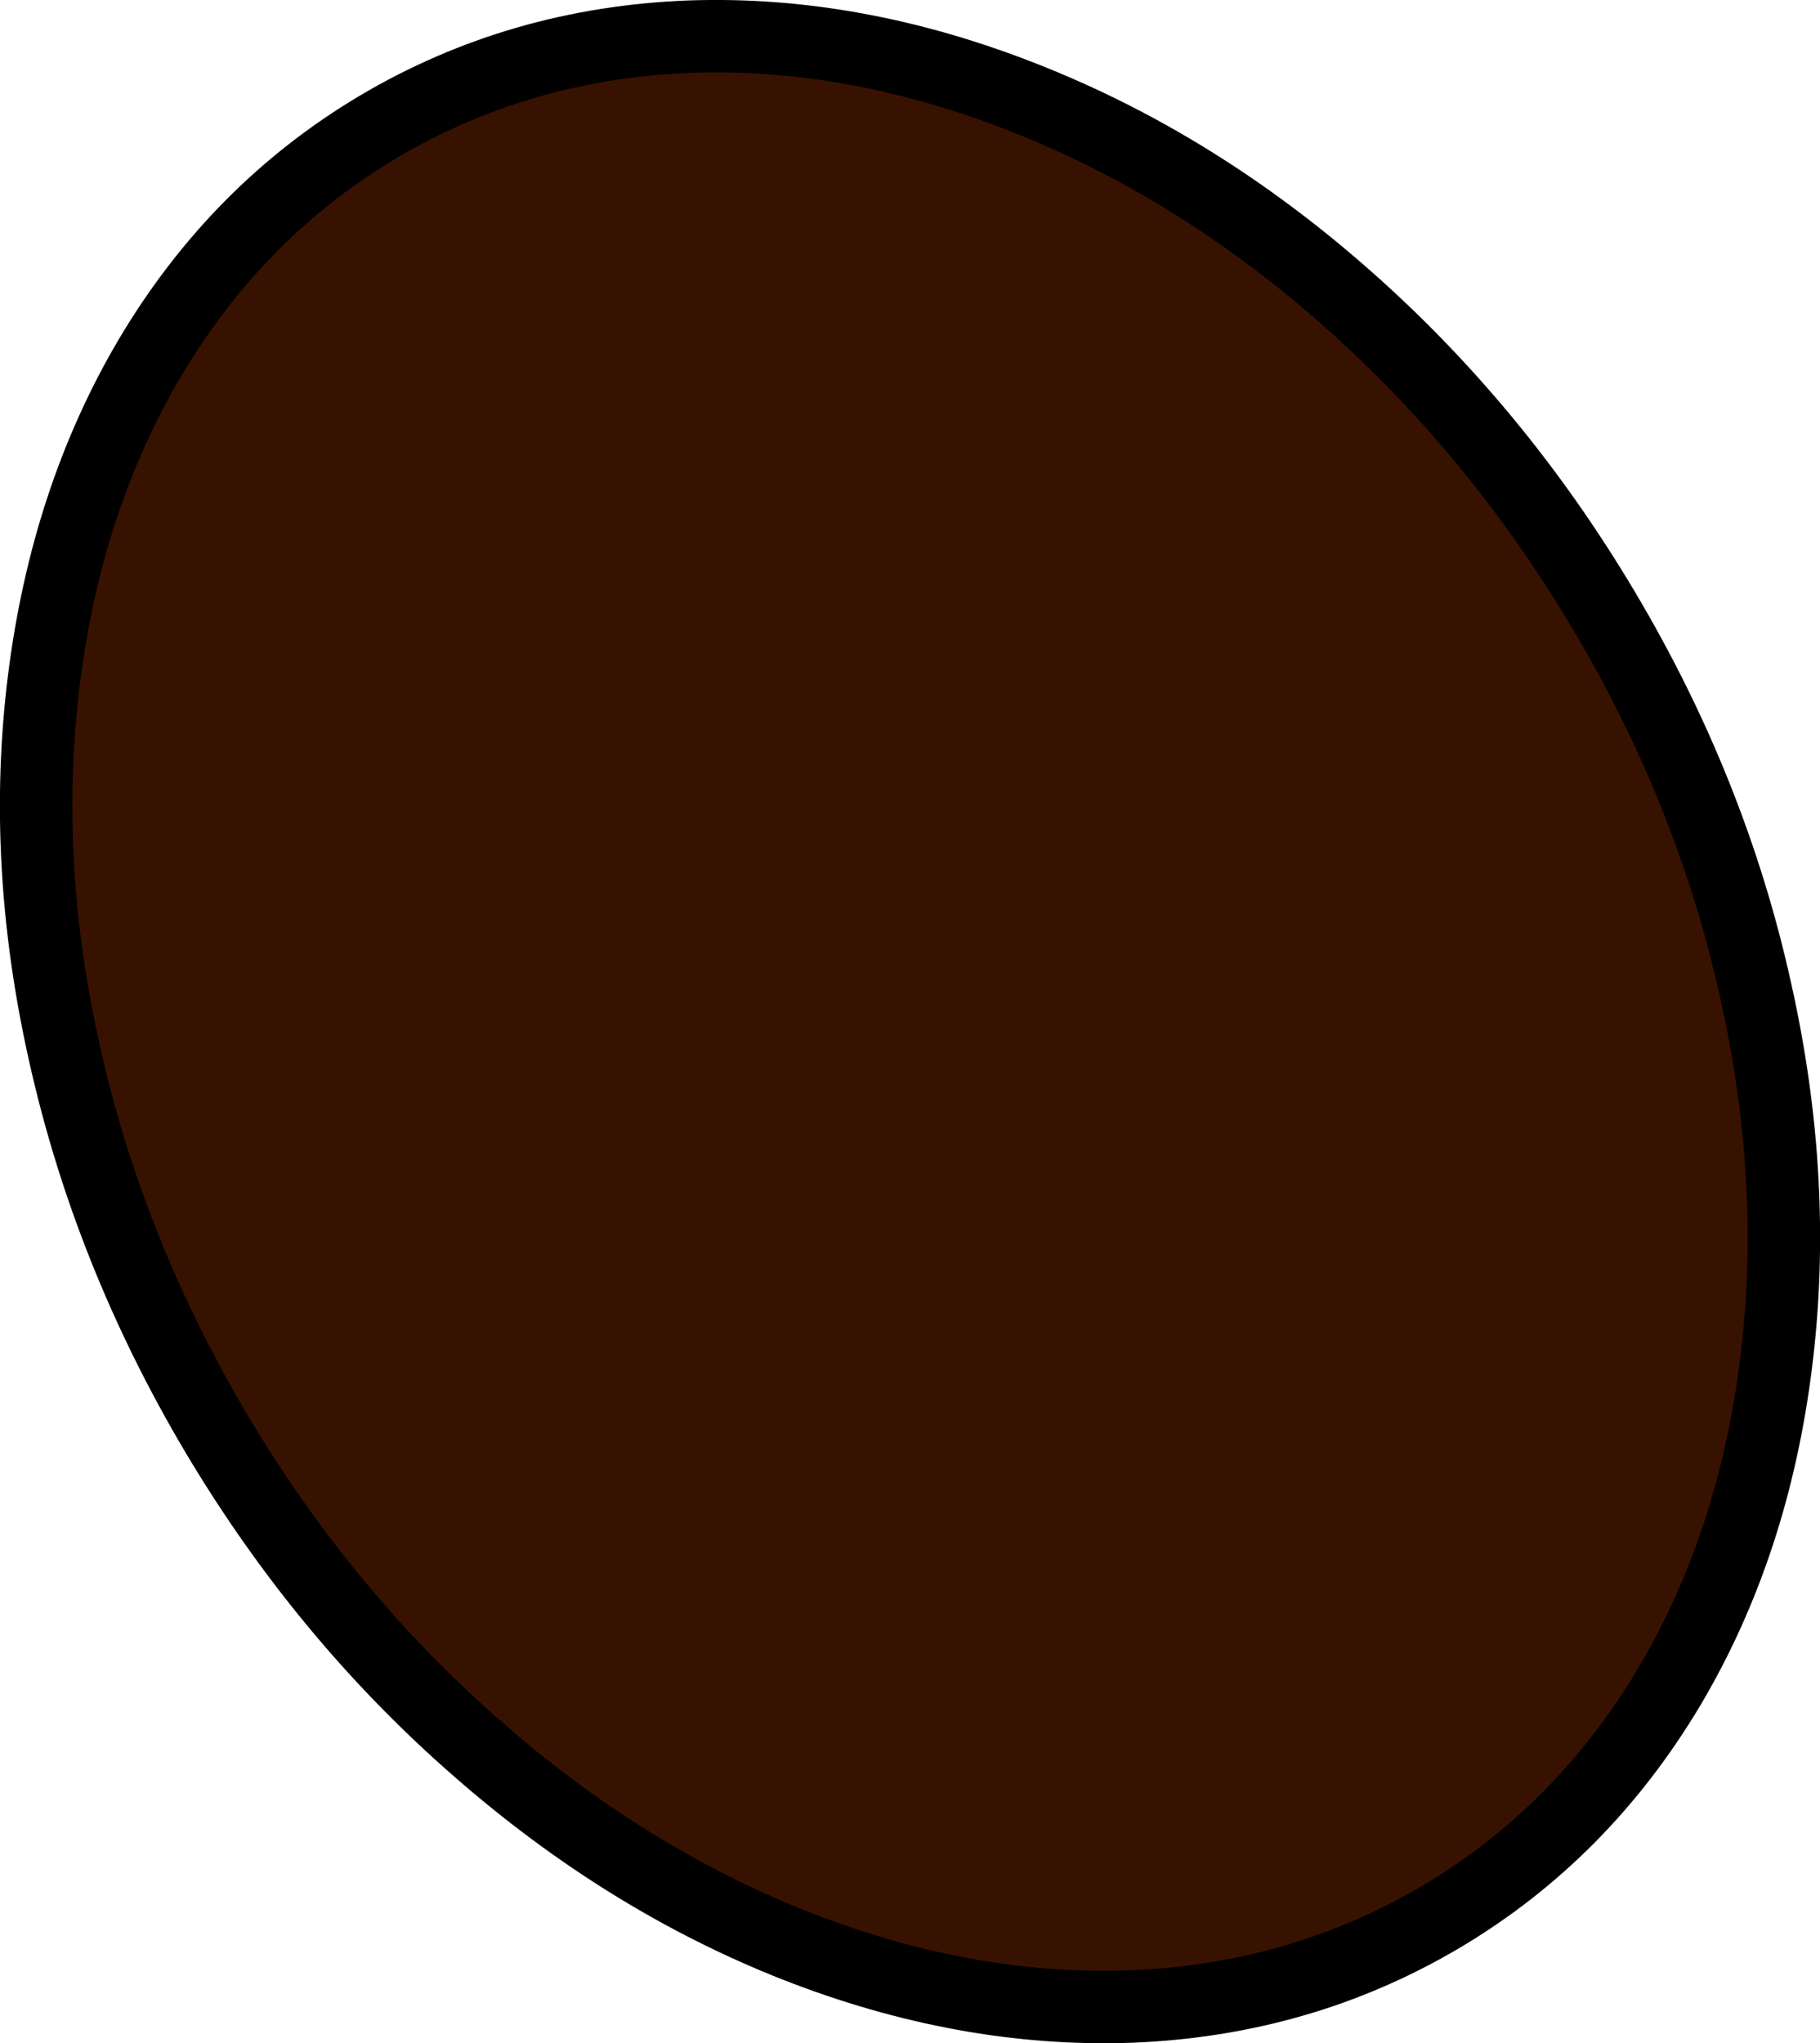 <?xml version="1.0" encoding="UTF-8" standalone="no"?>
<svg xmlns:xlink="http://www.w3.org/1999/xlink" height="253.8px" width="226.1px" xmlns="http://www.w3.org/2000/svg">
  <g transform="matrix(1.0, 0.0, 0.0, 1.0, 113.05, 126.9)">
    <path d="M-27.3 -122.35 Q-6.85 -123.05 14.2 -114.75 35.3 -106.45 53.65 -90.4 72.7 -73.75 86.15 -51.15 99.6 -28.55 105.05 -3.9 110.4 19.95 107.6 42.4 104.8 64.9 94.4 82.5 83.55 100.75 66.05 111.15 48.5 121.55 27.3 122.35 6.85 123.05 -14.2 114.8 -35.25 106.5 -53.65 90.4 -72.7 73.8 -86.15 51.2 -99.55 28.6 -105.05 3.9 -110.4 -19.95 -107.6 -42.4 -104.8 -64.9 -94.4 -82.5 -83.55 -100.75 -66.05 -111.15 -48.5 -121.55 -27.3 -122.35" fill="#381200" fill-rule="evenodd" stroke="none"/>
    <path d="M-27.3 -122.35 Q-6.85 -123.05 14.2 -114.75 35.3 -106.45 53.65 -90.4 72.7 -73.75 86.15 -51.15 99.6 -28.55 105.05 -3.9 110.4 19.95 107.6 42.4 104.8 64.9 94.4 82.5 83.55 100.75 66.05 111.15 48.5 121.55 27.3 122.35 6.85 123.05 -14.2 114.8 -35.25 106.5 -53.65 90.4 -72.7 73.8 -86.15 51.2 -99.55 28.6 -105.05 3.9 -110.4 -19.95 -107.6 -42.4 -104.8 -64.9 -94.4 -82.5 -83.55 -100.75 -66.05 -111.15 -48.5 -121.55 -27.3 -122.35 Z" fill="none" stroke="#000000" stroke-linecap="round" stroke-linejoin="round" stroke-width="9.0"/>
  </g>
</svg>
